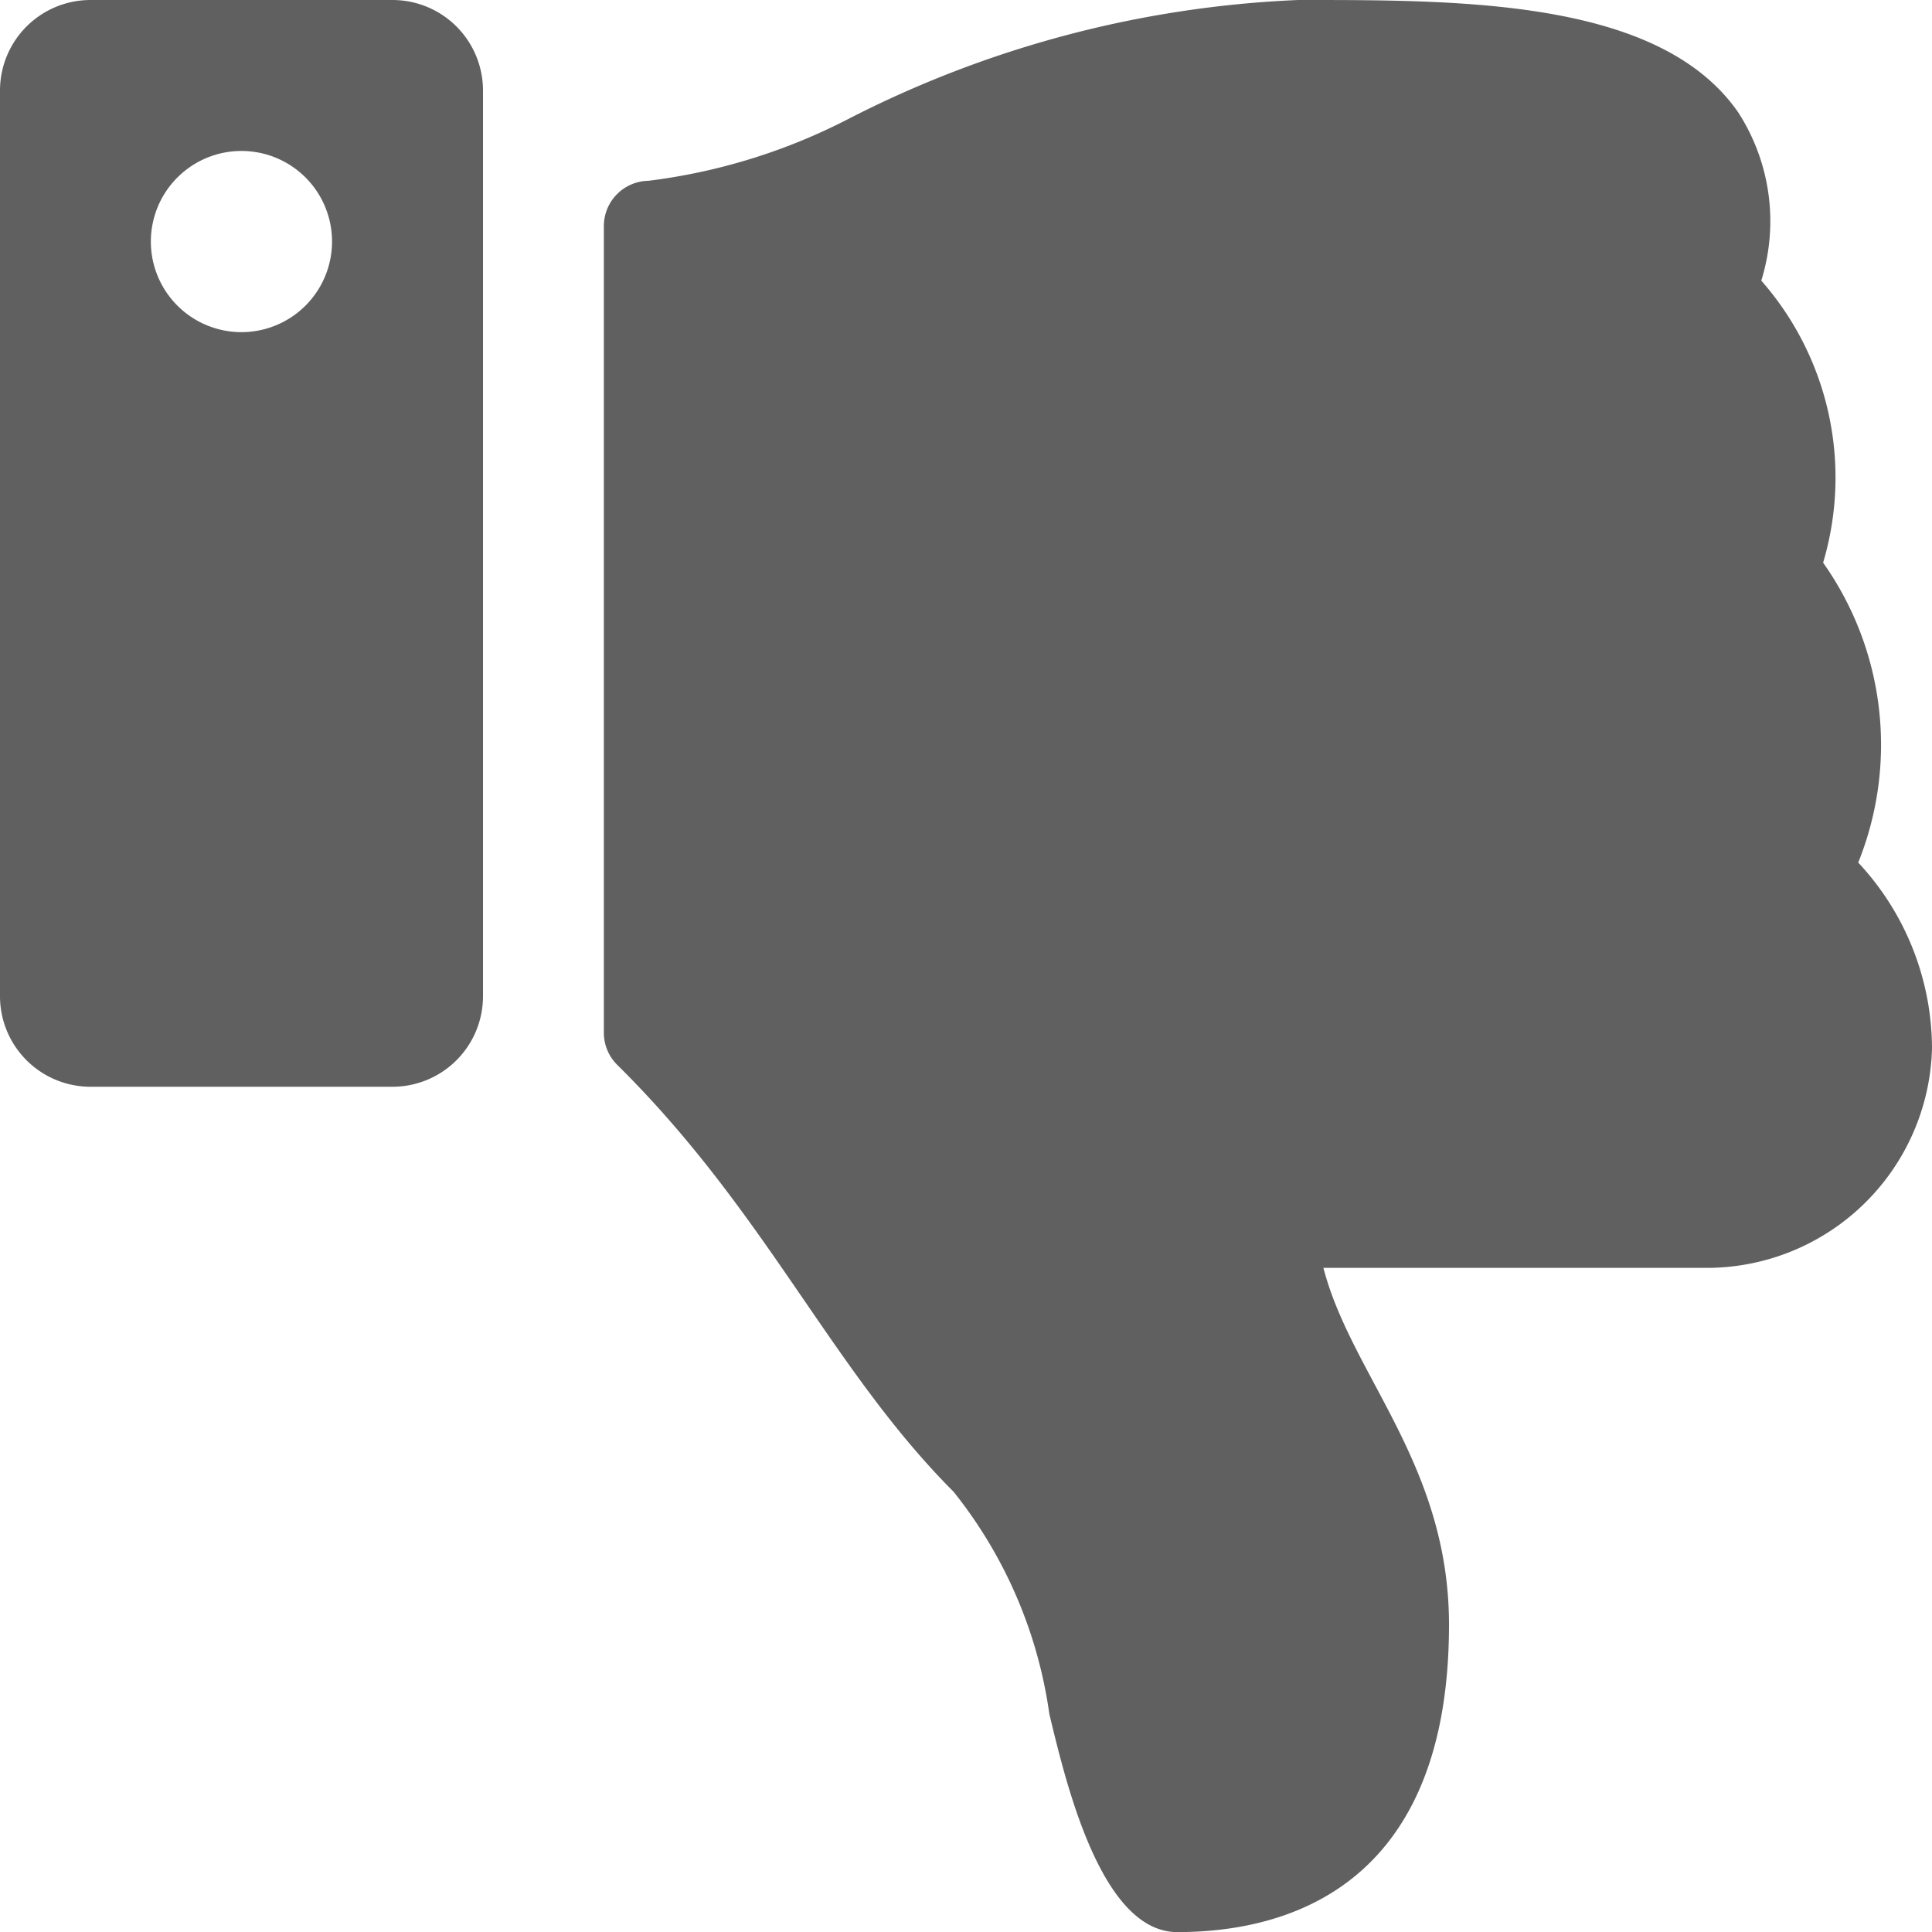 <svg xmlns="http://www.w3.org/2000/svg" width="36" height="36" viewBox="0 0 36 36">
  <path id="Icon_awesome-thumbs-up" data-name="Icon awesome-thumbs-up" d="M7.312,20.25H1.687A1.687,1.687,0,0,1,0,18.563V1.688A1.687,1.687,0,0,1,1.687,0H7.312A1.687,1.687,0,0,1,9,1.688V18.563A1.687,1.687,0,0,1,7.312,20.25ZM4.5,2.813A1.688,1.688,0,1,0,6.187,4.5,1.687,1.687,0,0,0,4.5,2.813ZM27,30.273c0-2.982-1.826-4.655-2.34-6.648h7.152A4.2,4.2,0,0,0,36,19.54a5.091,5.091,0,0,0-1.367-3.459l-.008-.008a5.873,5.873,0,0,0-.654-5.588,5.56,5.56,0,0,0-1.152-5.256,3.733,3.733,0,0,0-.432-3.138C30.952.029,27.395,0,24.387,0h-.2a20.185,20.185,0,0,0-8.407,2.231,11.066,11.066,0,0,1-3.7,1.138.844.844,0,0,0-.828.844V19.243a.843.843,0,0,0,.25.6c2.785,2.752,3.983,5.666,6.266,7.953a8.515,8.515,0,0,1,1.785,4.142c.313,1.3.967,4.064,2.386,4.064C23.625,36,27,35.438,27,30.273Z" fill="#606060"/>
</svg>
